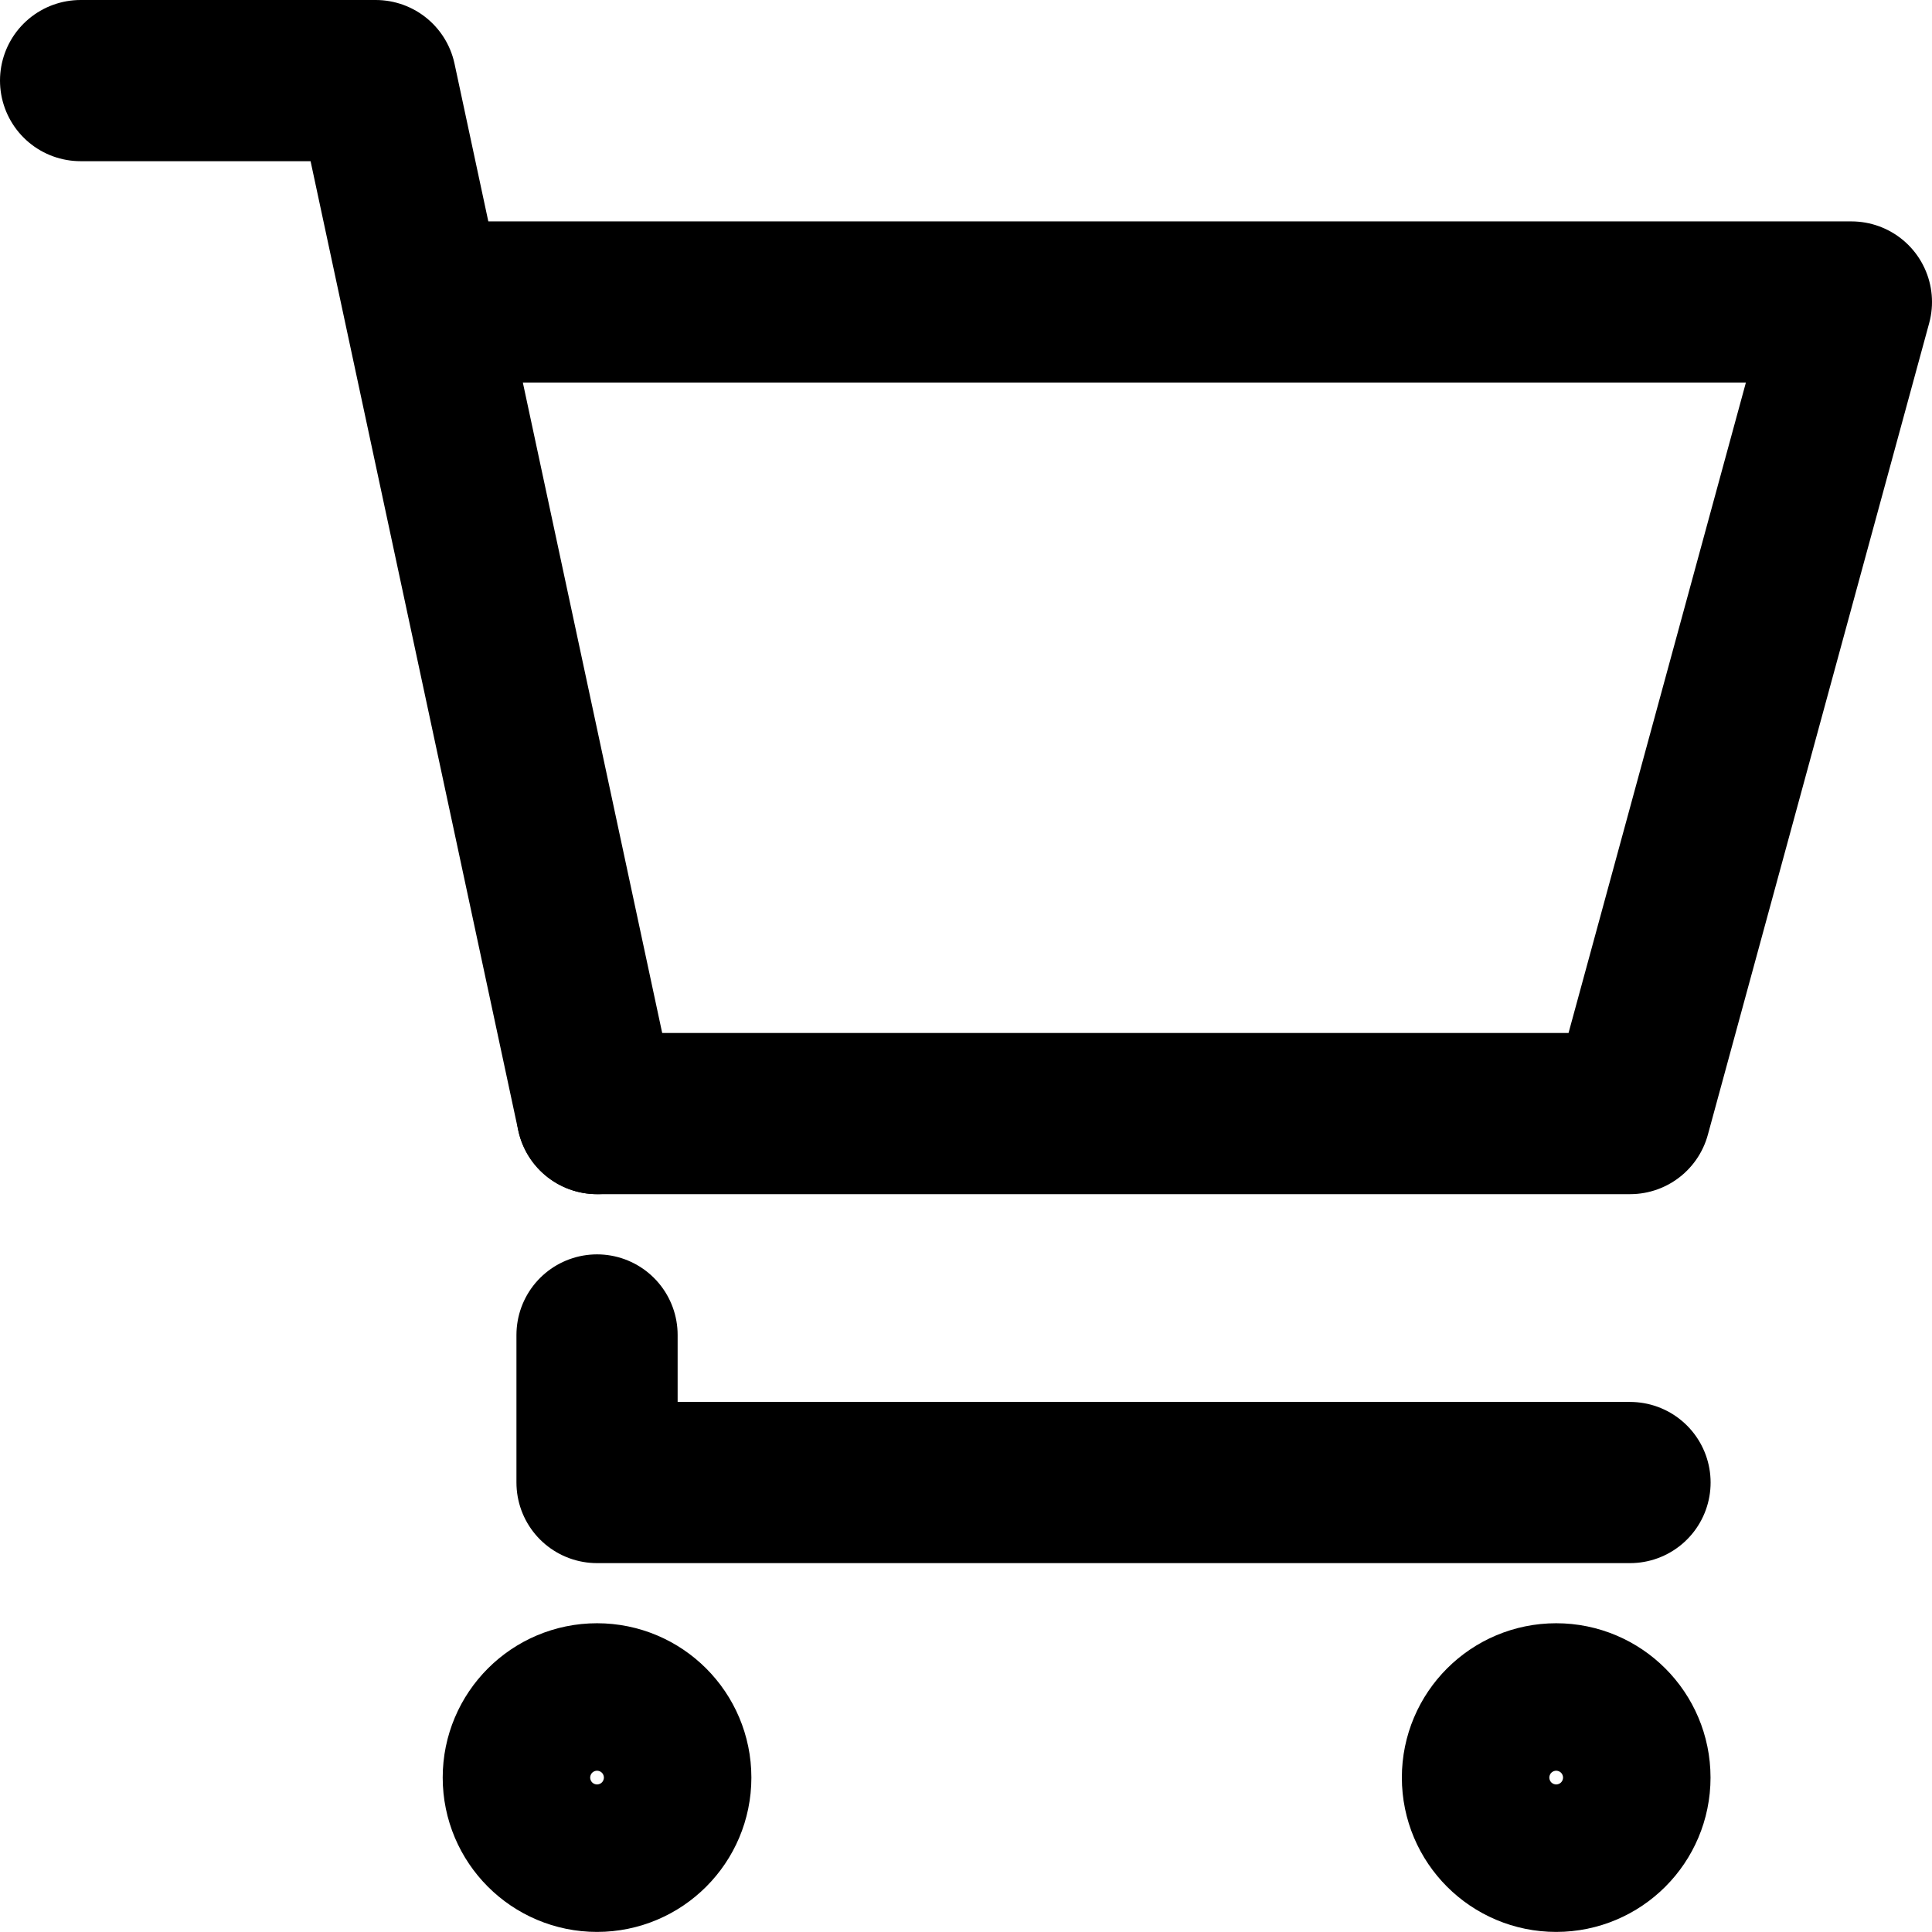 <svg xmlns="http://www.w3.org/2000/svg" width="23.972" height="23.972" viewBox="0 0 23.972 23.972">
  <g id="Raggruppa_277" data-name="Raggruppa 277" transform="translate(-12822.548 -7238.172)">
    <path id="Tracciato_90" data-name="Tracciato 90" d="M12823.548,7239.172h3.662l2.746,12.817" fill="none" stroke="#000" stroke-linecap="round" stroke-linejoin="round" stroke-width="2"/>
    <path id="Tracciato_91" data-name="Tracciato 91" d="M12828.125,7241.919h17.395l-2.746,10.07h-12.817" fill="none" stroke="#000" stroke-linecap="round" stroke-linejoin="round" stroke-width="2"/>
    <path id="Tracciato_92" data-name="Tracciato 92" d="M12829.956,7254.736v1.831h12.817" fill="none" stroke="#000" stroke-linecap="round" stroke-linejoin="round" stroke-width="2"/>
    <circle id="Ellisse_18" data-name="Ellisse 18" cx="0.915" cy="0.915" r="0.915" transform="translate(12829.041 7259.313)" fill="none" stroke="#000" stroke-linecap="round" stroke-linejoin="round" stroke-width="2"/>
    <circle id="Ellisse_19" data-name="Ellisse 19" cx="0.915" cy="0.915" r="0.915" transform="translate(12840.942 7259.313)" fill="none" stroke="#000" stroke-linecap="round" stroke-linejoin="round" stroke-width="2"/>
  </g>
</svg>
